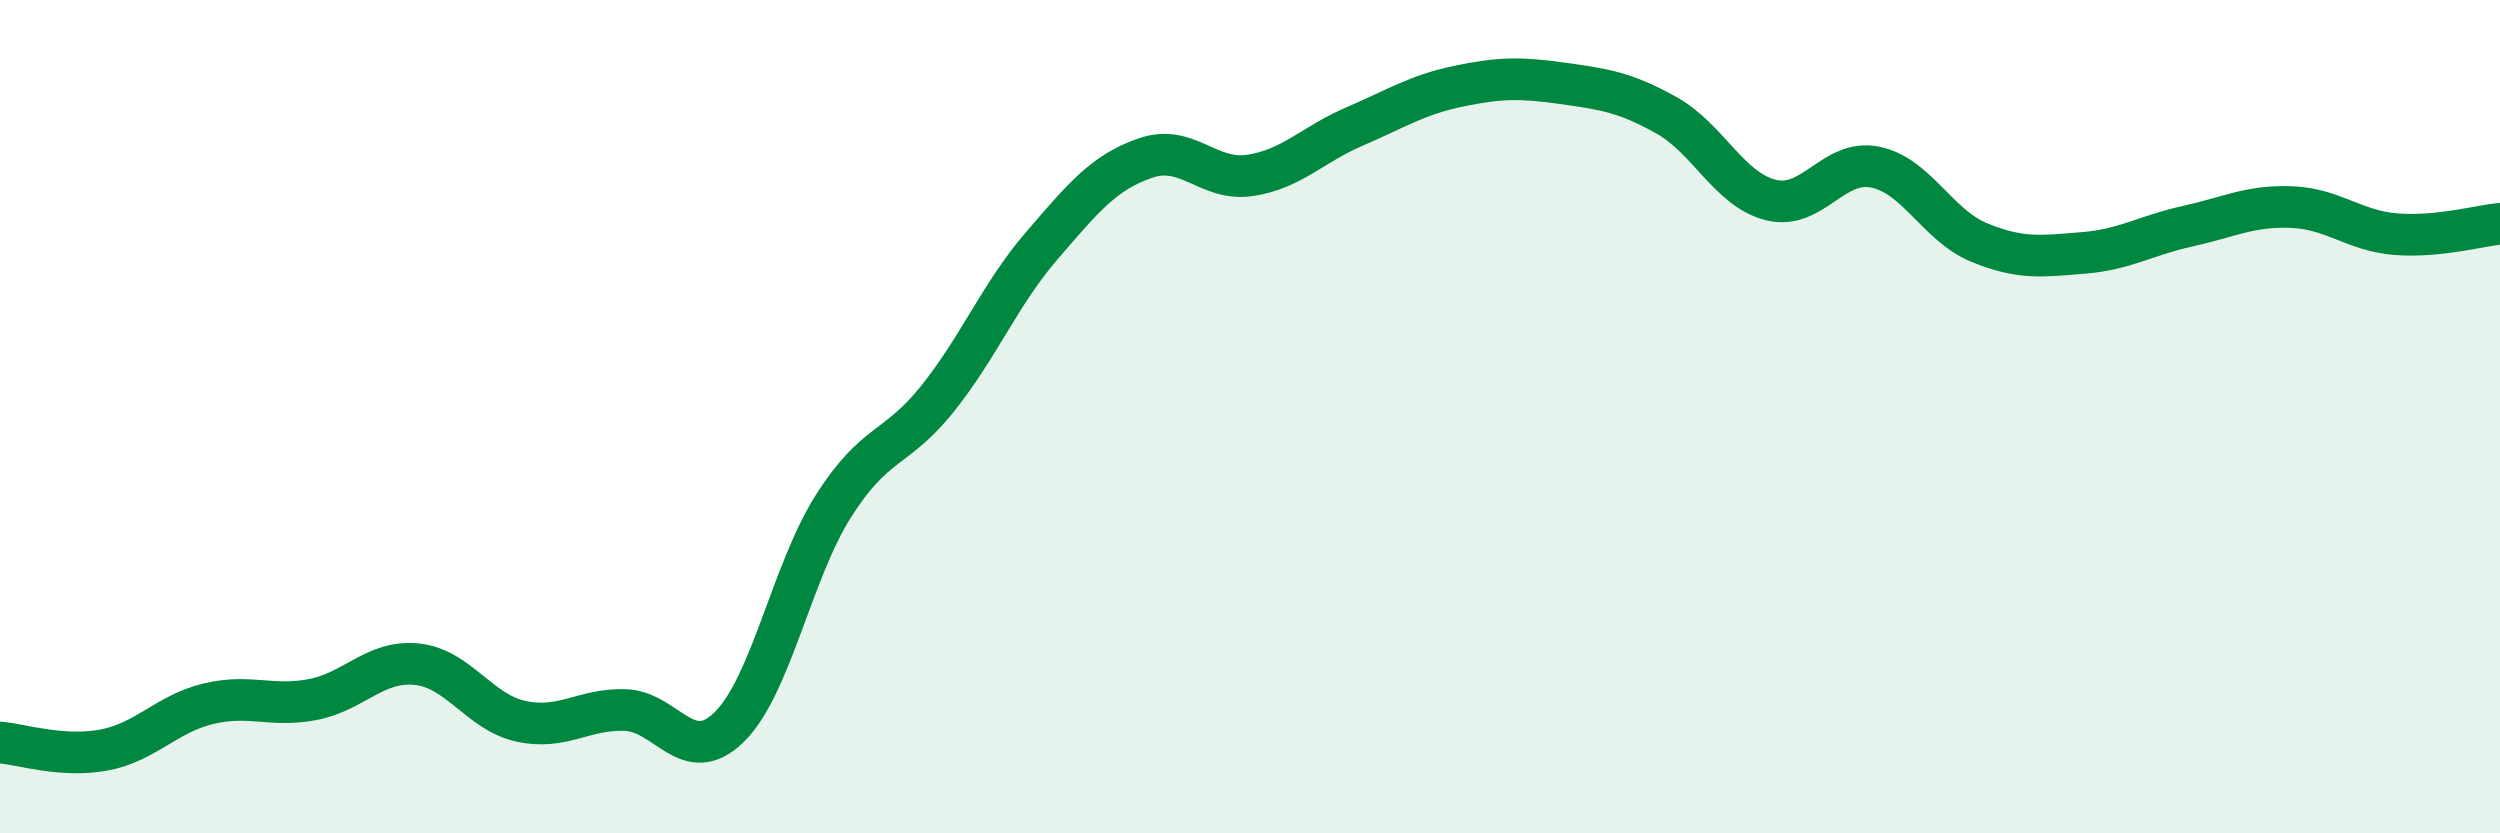 
    <svg width="60" height="20" viewBox="0 0 60 20" xmlns="http://www.w3.org/2000/svg">
      <path
        d="M 0,17.82 C 0.5,17.86 1.5,18.19 2.5,18 C 3.5,17.81 4,17.13 5,16.89 C 6,16.65 6.5,16.98 7.5,16.79 C 8.5,16.6 9,15.84 10,15.94 C 11,16.04 11.5,17.09 12.5,17.31 C 13.5,17.53 14,17.01 15,17.04 C 16,17.07 16.5,18.43 17.5,17.45 C 18.5,16.47 19,13.73 20,12.15 C 21,10.57 21.5,10.82 22.5,9.57 C 23.5,8.32 24,7.06 25,5.9 C 26,4.74 26.5,4.13 27.5,3.79 C 28.5,3.45 29,4.36 30,4.21 C 31,4.06 31.5,3.47 32.5,3.04 C 33.5,2.61 34,2.28 35,2.07 C 36,1.86 36.5,1.86 37.5,2 C 38.5,2.14 39,2.21 40,2.77 C 41,3.33 41.5,4.55 42.5,4.8 C 43.5,5.05 44,3.81 45,4.01 C 46,4.21 46.5,5.41 47.5,5.82 C 48.5,6.23 49,6.15 50,6.07 C 51,5.99 51.5,5.65 52.5,5.43 C 53.5,5.21 54,4.93 55,4.97 C 56,5.01 56.5,5.54 57.5,5.62 C 58.5,5.7 59.5,5.42 60,5.37L60 20L0 20Z"
        fill="#008740"
        opacity="0.1"
        stroke-linecap="round"
        stroke-linejoin="round"
      />
      <path
        d="M 0,17.82 C 0.5,17.86 1.5,18.19 2.5,18 C 3.5,17.81 4,17.13 5,16.89 C 6,16.65 6.5,16.98 7.5,16.79 C 8.5,16.6 9,15.84 10,15.94 C 11,16.04 11.5,17.09 12.5,17.31 C 13.5,17.53 14,17.01 15,17.04 C 16,17.07 16.5,18.43 17.5,17.45 C 18.5,16.47 19,13.73 20,12.15 C 21,10.57 21.5,10.82 22.5,9.57 C 23.5,8.32 24,7.06 25,5.9 C 26,4.74 26.5,4.13 27.5,3.79 C 28.5,3.45 29,4.36 30,4.21 C 31,4.06 31.5,3.47 32.5,3.04 C 33.5,2.61 34,2.28 35,2.07 C 36,1.86 36.5,1.86 37.5,2 C 38.5,2.14 39,2.21 40,2.77 C 41,3.33 41.5,4.55 42.5,4.8 C 43.5,5.05 44,3.81 45,4.01 C 46,4.21 46.5,5.41 47.5,5.82 C 48.5,6.23 49,6.15 50,6.07 C 51,5.99 51.5,5.65 52.5,5.43 C 53.5,5.21 54,4.93 55,4.97 C 56,5.01 56.5,5.54 57.5,5.62 C 58.5,5.7 59.5,5.42 60,5.37"
        stroke="#008740"
        stroke-width="1"
        fill="none"
        stroke-linecap="round"
        stroke-linejoin="round"
      />
    </svg>
  